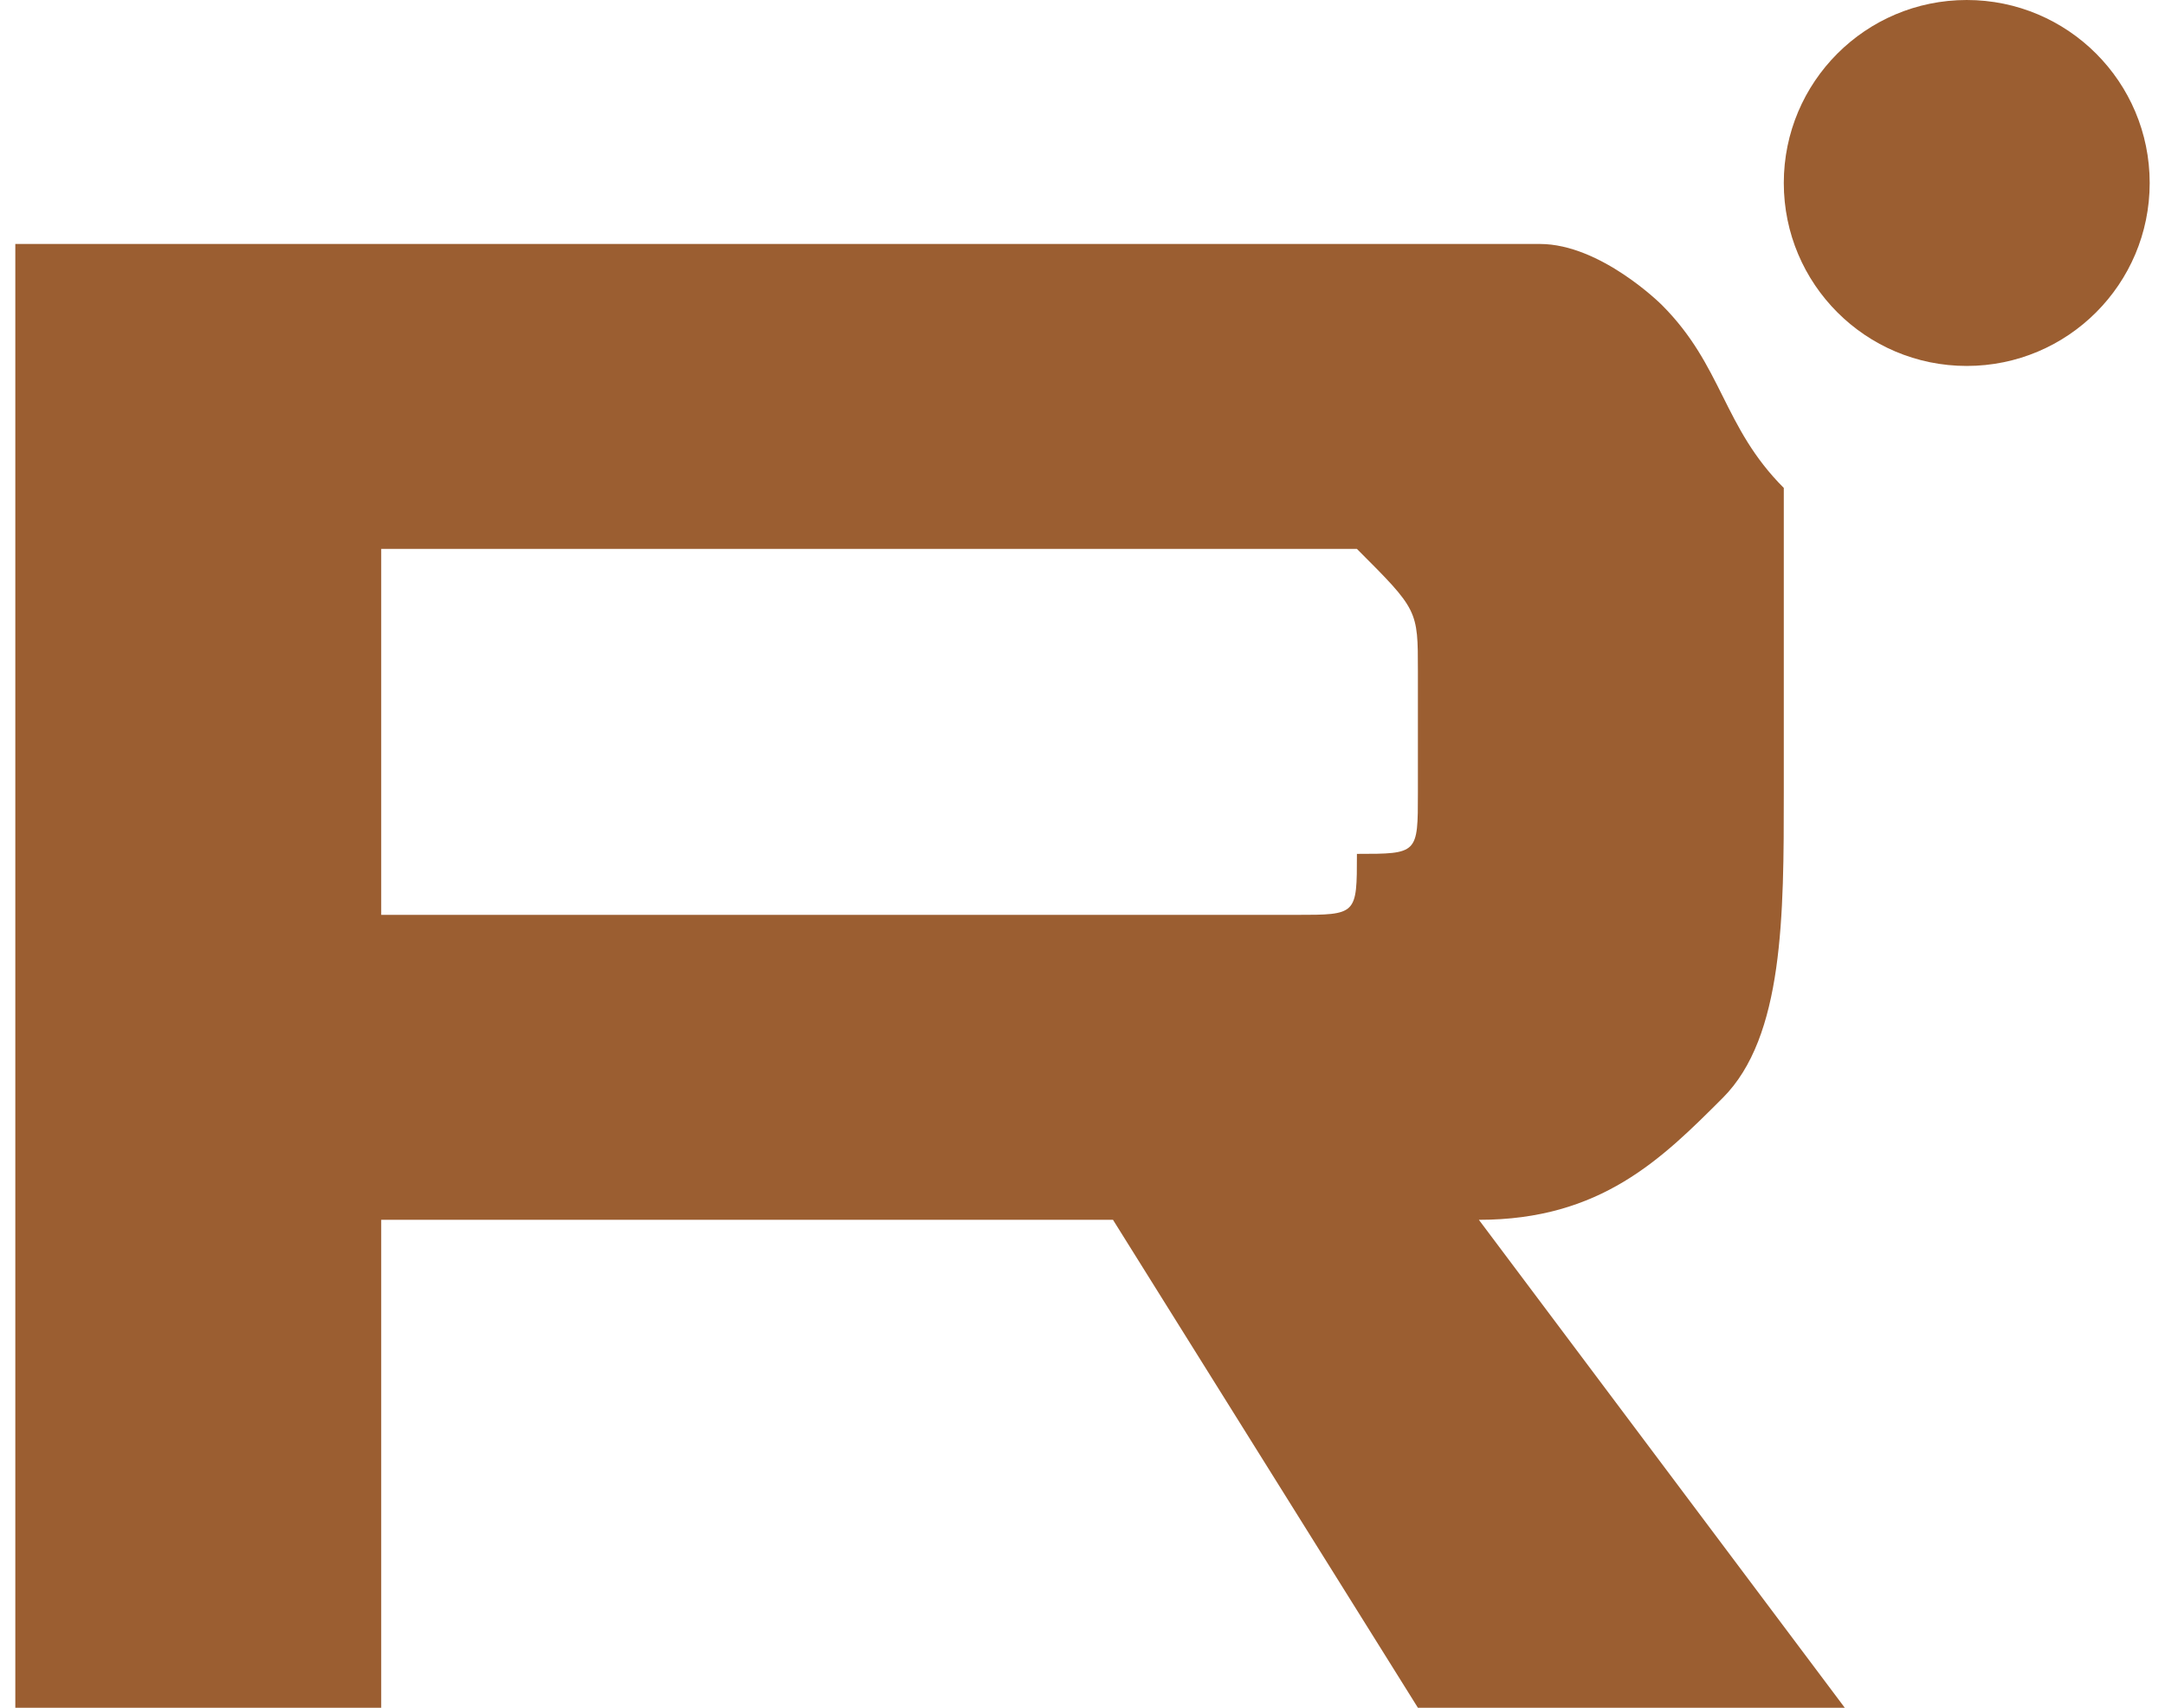 <?xml version="1.0" encoding="UTF-8"?> <svg xmlns="http://www.w3.org/2000/svg" xmlns:xlink="http://www.w3.org/1999/xlink" xml:space="preserve" width="6.715mm" height="5.296mm" version="1.0" style="shape-rendering:geometricPrecision; text-rendering:geometricPrecision; image-rendering:optimizeQuality; fill-rule:evenodd; clip-rule:evenodd" viewBox="0 0 35 28"> <defs> <style type="text/css"> .fil1 {fill:#9B5E31} .fil0 {fill:#9B5E31;fill-rule:nonzero} </style> </defs> <g id="Слой_x0020_1">  <g id="_663111156144"> <path class="fil0" d="M21 15l-15 0 0 -6 15 0c1,0 1,0 1,0 1,1 1,1 1,2l0 2c0,1 0,1 -1,1 0,1 0,1 -1,1zm1 -11l-22 0 0 24 6 0 0 -8 12 0 5 8 7 0 -6 -8c2,0 3,-1 4,-2 1,-1 1,-3 1,-5l0 -2c0,-1 0,-3 0,-3 -1,-1 -1,-2 -2,-3 0,0 -1,-1 -2,-1 -1,0 -2,0 -3,0z"></path> <circle class="fil1" cx="32" cy="3" r="3"></circle> </g> </g> </svg> 